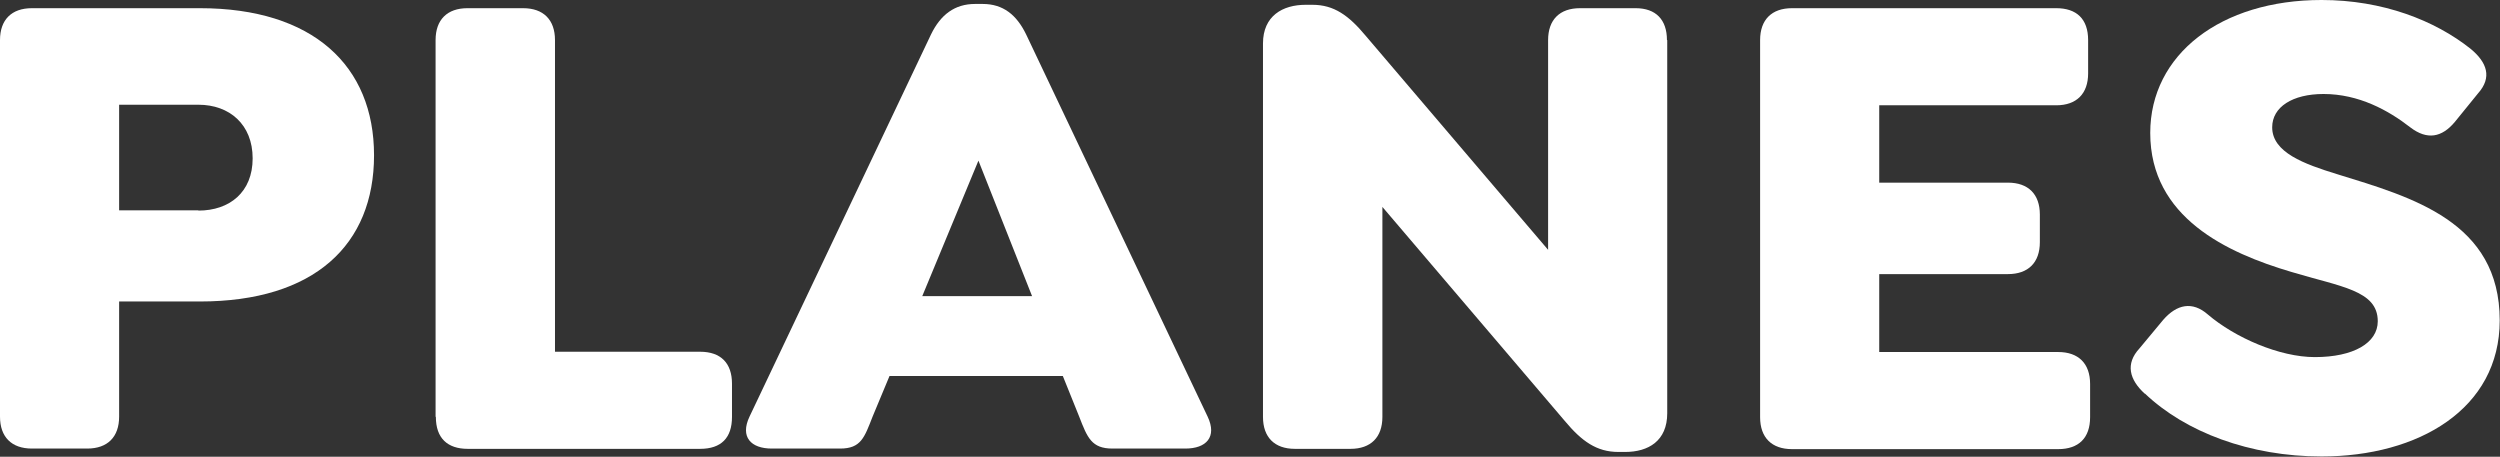 <?xml version="1.0" encoding="UTF-8"?><svg id="Capa_2" xmlns="http://www.w3.org/2000/svg" viewBox="0 0 88.56 16.18"><rect x="0" y="0" width="88.56" height="16.18" fill="#333333" stroke="none"/><defs><style>.cls-1{fill:#fff;}</style></defs><g id="Capa_1-2"><g><path class="cls-1" d="M0,14.76V1.42C0,.7,.41,.29,1.13,.29H7.08c4.01,0,6.17,2.04,6.17,5.21s-2.11,5.18-6.17,5.18h-2.86v4.08c0,.72-.41,1.13-1.13,1.13H1.13c-.72,0-1.13-.41-1.13-1.13ZM7.03,7.46c1.1,0,1.92-.65,1.92-1.85s-.82-1.9-1.92-1.9h-2.81v3.74h2.81Z"/><path class="cls-1" d="M15.43,14.76V1.42c0-.72,.41-1.13,1.13-1.13h1.97c.72,0,1.13,.41,1.13,1.13V12.46h5.14c.74,0,1.13,.41,1.13,1.13v1.18c0,.74-.38,1.13-1.13,1.13h-8.23c-.72,0-1.13-.38-1.13-1.13Z"/><path class="cls-1" d="M41.98,15.89h-2.57c-.74,0-.89-.38-1.18-1.13l-.58-1.44h-6.14l-.6,1.44c-.29,.74-.41,1.13-1.15,1.13h-2.42c-.74,0-1.13-.41-.79-1.13L32.98,1.22c.34-.7,.84-1.08,1.56-1.08h.27c.72,0,1.2,.38,1.54,1.08l6.43,13.54c.34,.72-.05,1.13-.79,1.13Zm-5.42-5.4l-1.9-4.8-1.99,4.8h3.89Z"/><path class="cls-1" d="M59.06,1.42V14.64c0,.98-.67,1.37-1.49,1.37h-.24c-.77,0-1.3-.38-1.9-1.1l-6.46-7.58v7.44c0,.72-.41,1.13-1.13,1.13h-1.97c-.72,0-1.13-.41-1.13-1.13V1.54c0-.98,.7-1.37,1.51-1.37h.24c.77,0,1.29,.38,1.89,1.1l6.46,7.58V1.42c0-.72,.41-1.13,1.13-1.13h1.97c.72,0,1.11,.41,1.11,1.13Z"/><path class="cls-1" d="M62.35,14.76V1.42c0-.72,.41-1.13,1.13-1.13h9.36c.72,0,1.13,.38,1.13,1.13v1.18c0,.72-.41,1.13-1.13,1.13h-6.27v2.74h4.56c.72,0,1.13,.41,1.13,1.13v.98c0,.72-.41,1.13-1.13,1.13h-4.56v2.76h6.34c.72,0,1.13,.41,1.13,1.13v1.18c0,.74-.41,1.13-1.13,1.13h-9.43c-.72,0-1.13-.41-1.13-1.13Z"/><path class="cls-1" d="M75.98,13.95c-.55-.5-.7-1.06-.19-1.61l.84-1.01c.48-.55,1.03-.67,1.58-.19,.96,.82,2.54,1.51,3.79,1.51,1.37,0,2.23-.5,2.23-1.27,0-1.1-1.32-1.22-3.07-1.75-2.26-.67-4.99-1.92-4.99-4.92,0-2.78,2.5-4.71,6.07-4.71,2.16,0,4.01,.72,5.28,1.73,.58,.48,.77,1.01,.26,1.58l-.82,1.01c-.46,.55-.98,.65-1.58,.19-.77-.6-1.82-1.18-3.07-1.18-1.1,0-1.82,.46-1.82,1.18,0,.89,1.13,1.3,2.3,1.66,2.66,.82,5.76,1.68,5.76,5.18,0,3.14-2.88,4.82-6.31,4.82-2.54,0-4.82-.86-6.26-2.23Z"/></g></g></svg>